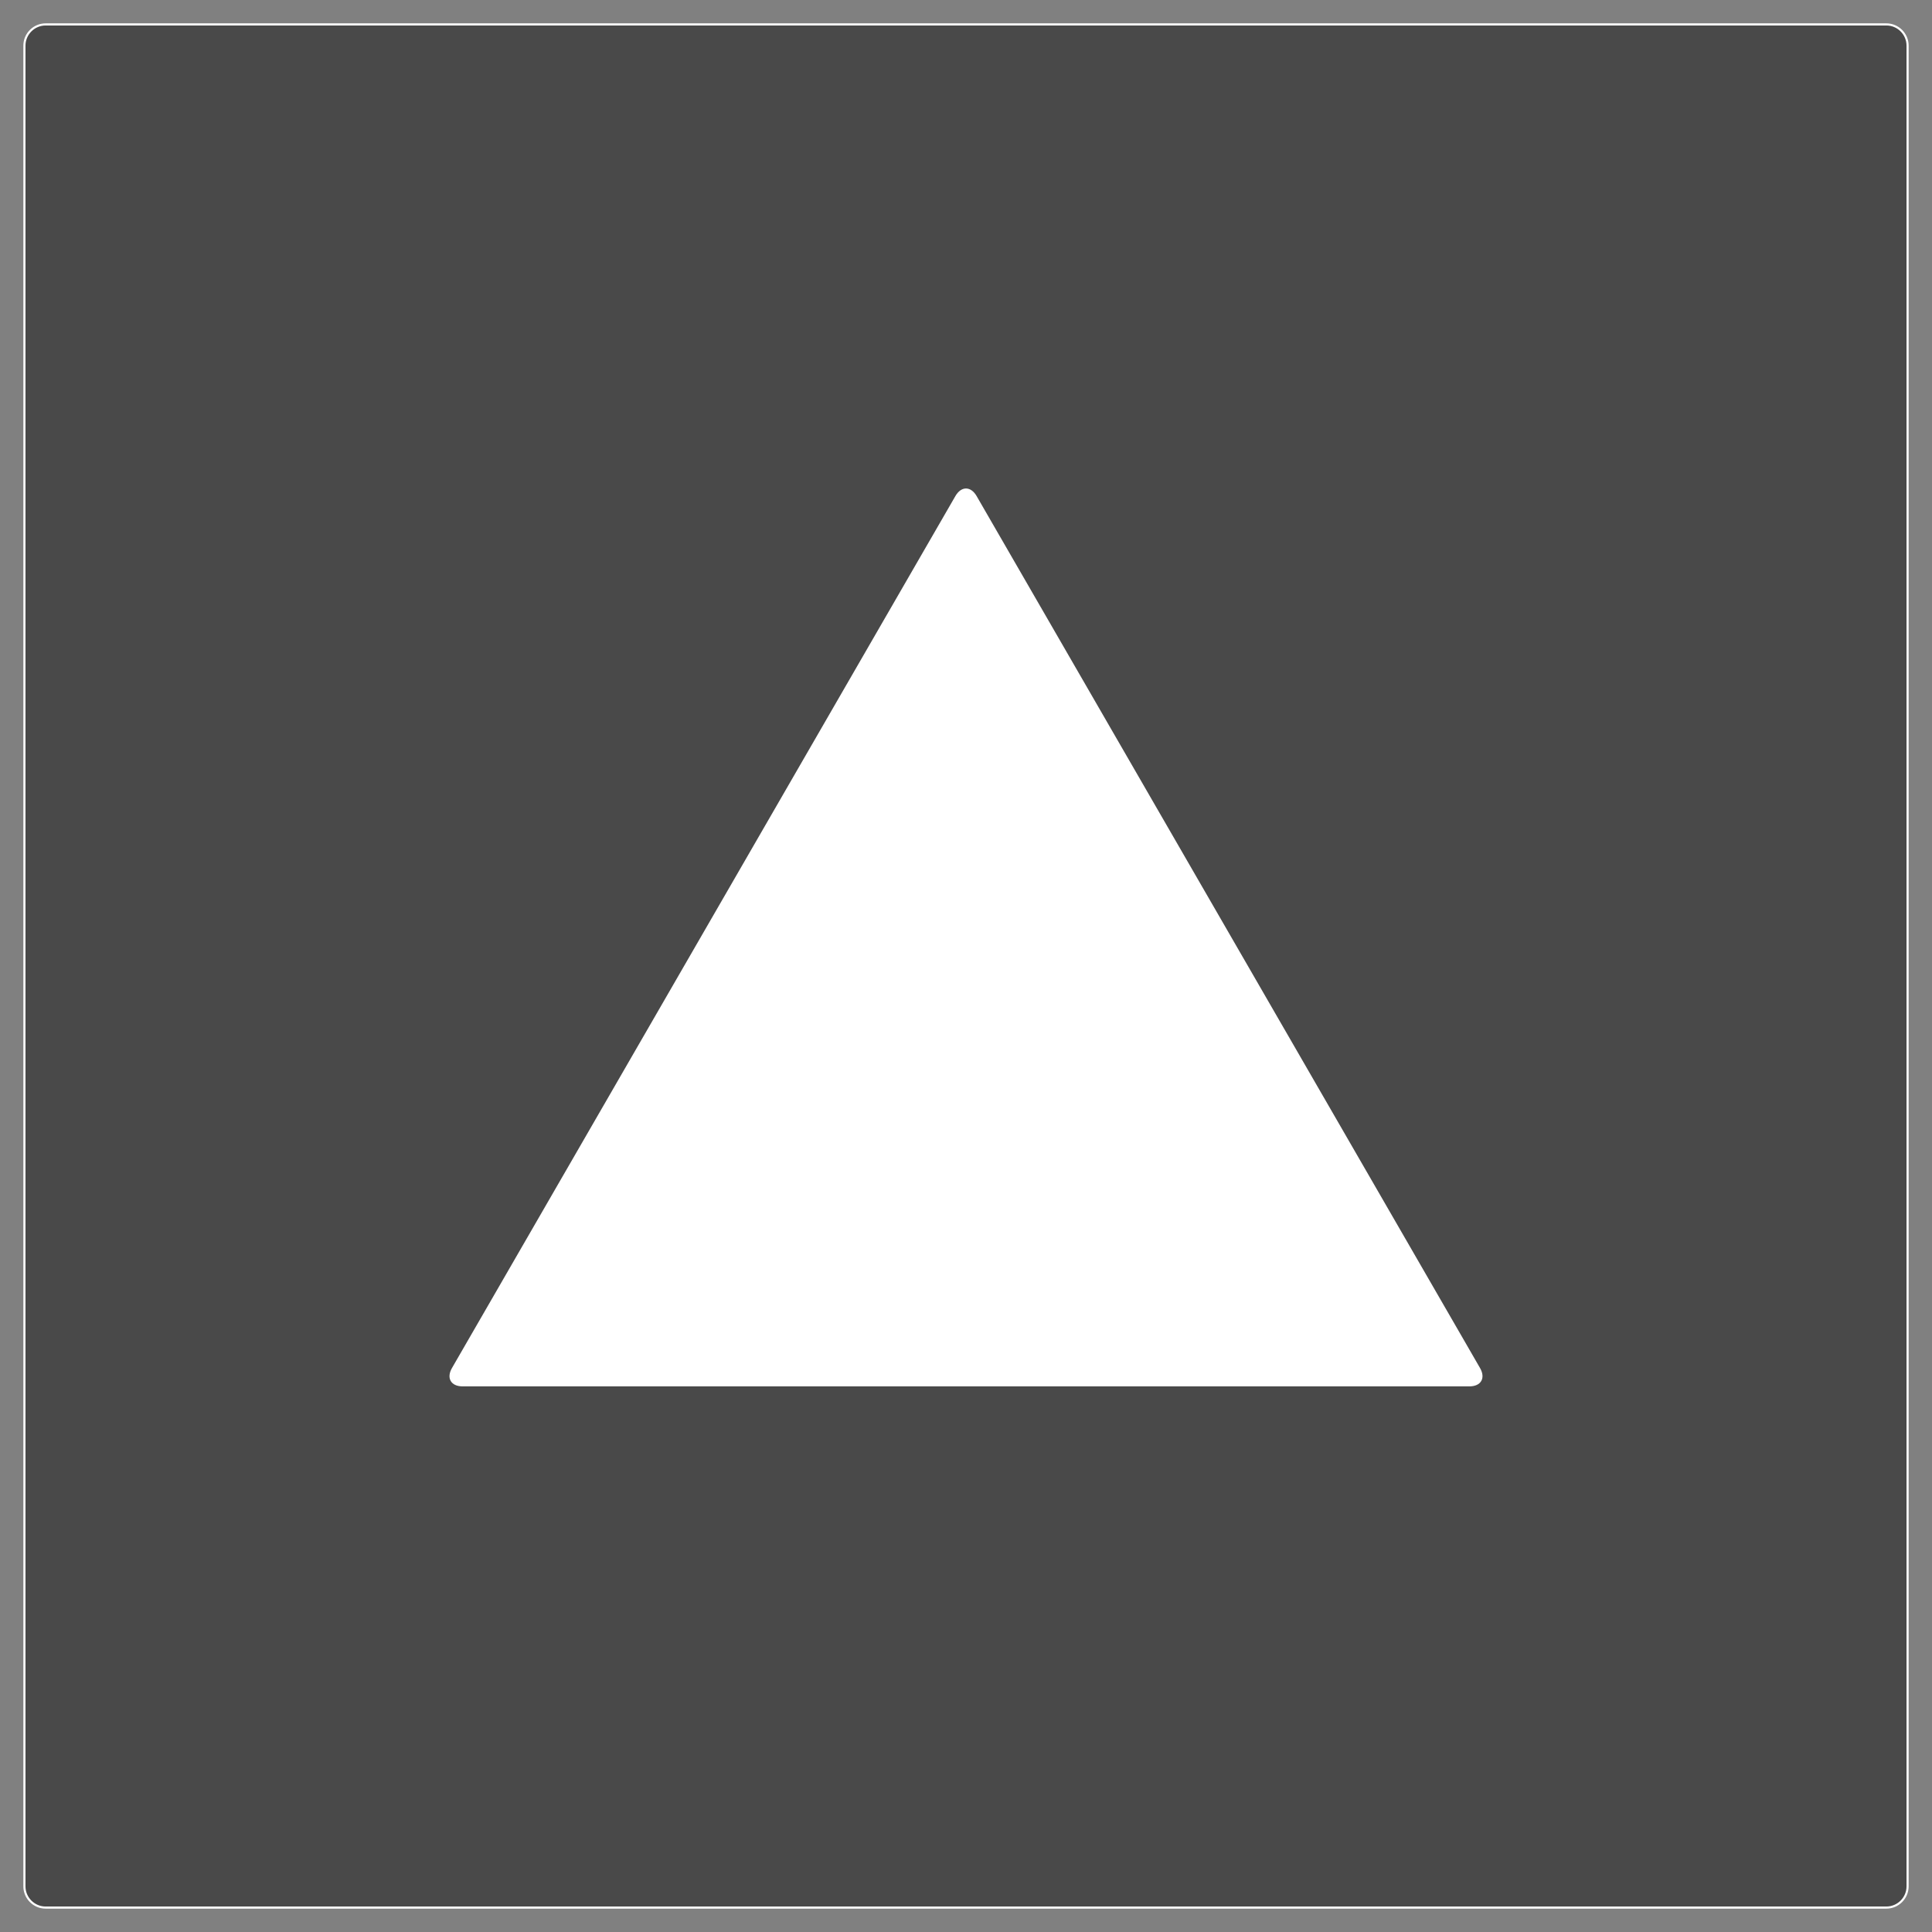 <?xml version="1.0" encoding="utf-8"?>
<!-- Generator: Adobe Illustrator 16.0.2, SVG Export Plug-In . SVG Version: 6.00 Build 0)  -->
<!DOCTYPE svg PUBLIC "-//W3C//DTD SVG 1.1//EN" "http://www.w3.org/Graphics/SVG/1.1/DTD/svg11.dtd">
<svg version="1.1" id="圖層_1" xmlns="http://www.w3.org/2000/svg" xmlns:xlink="http://www.w3.org/1999/xlink" x="0px" y="0px"
	 width="910px" height="910px" viewBox="9.25 0 910 910" enable-background="new 9.25 0 910 910" xml:space="preserve">
<rect x="9.25" y="0" width="910" height="910" fill="#808080" stroke="none"/>
<title>img-gotop</title>
<g>
	<path fill="#494949" d="M907.75,888.5c0,5.5-4.5,10-10,10h-867c-5.5,0-10-4.5-10-10v-867c0-5.5,4.5-10,10-10h867
		c5.5,0,10,4.5,10,10V888.5z"/>
	<path fill="none" stroke="#FFFFFF" stroke-miterlimit="10" d="M907.75,888.5c0,5.5-4.5,10-10,10h-867c-5.5,0-10-4.5-10-10v-867
		c0-5.5,4.5-10,10-10h867c5.5,0,10,4.5,10,10V888.5z"/>
</g>
<g>
	<path fill="#FFFFFF" d="M227.145,653c-5.5,0-7.75-3.897-5-8.66L459.25,233.66c2.75-4.763,7.25-4.763,10,0l237.105,410.68
		c2.75,4.763,0.5,8.66-5,8.66H227.145z"/>
</g>
</svg>
